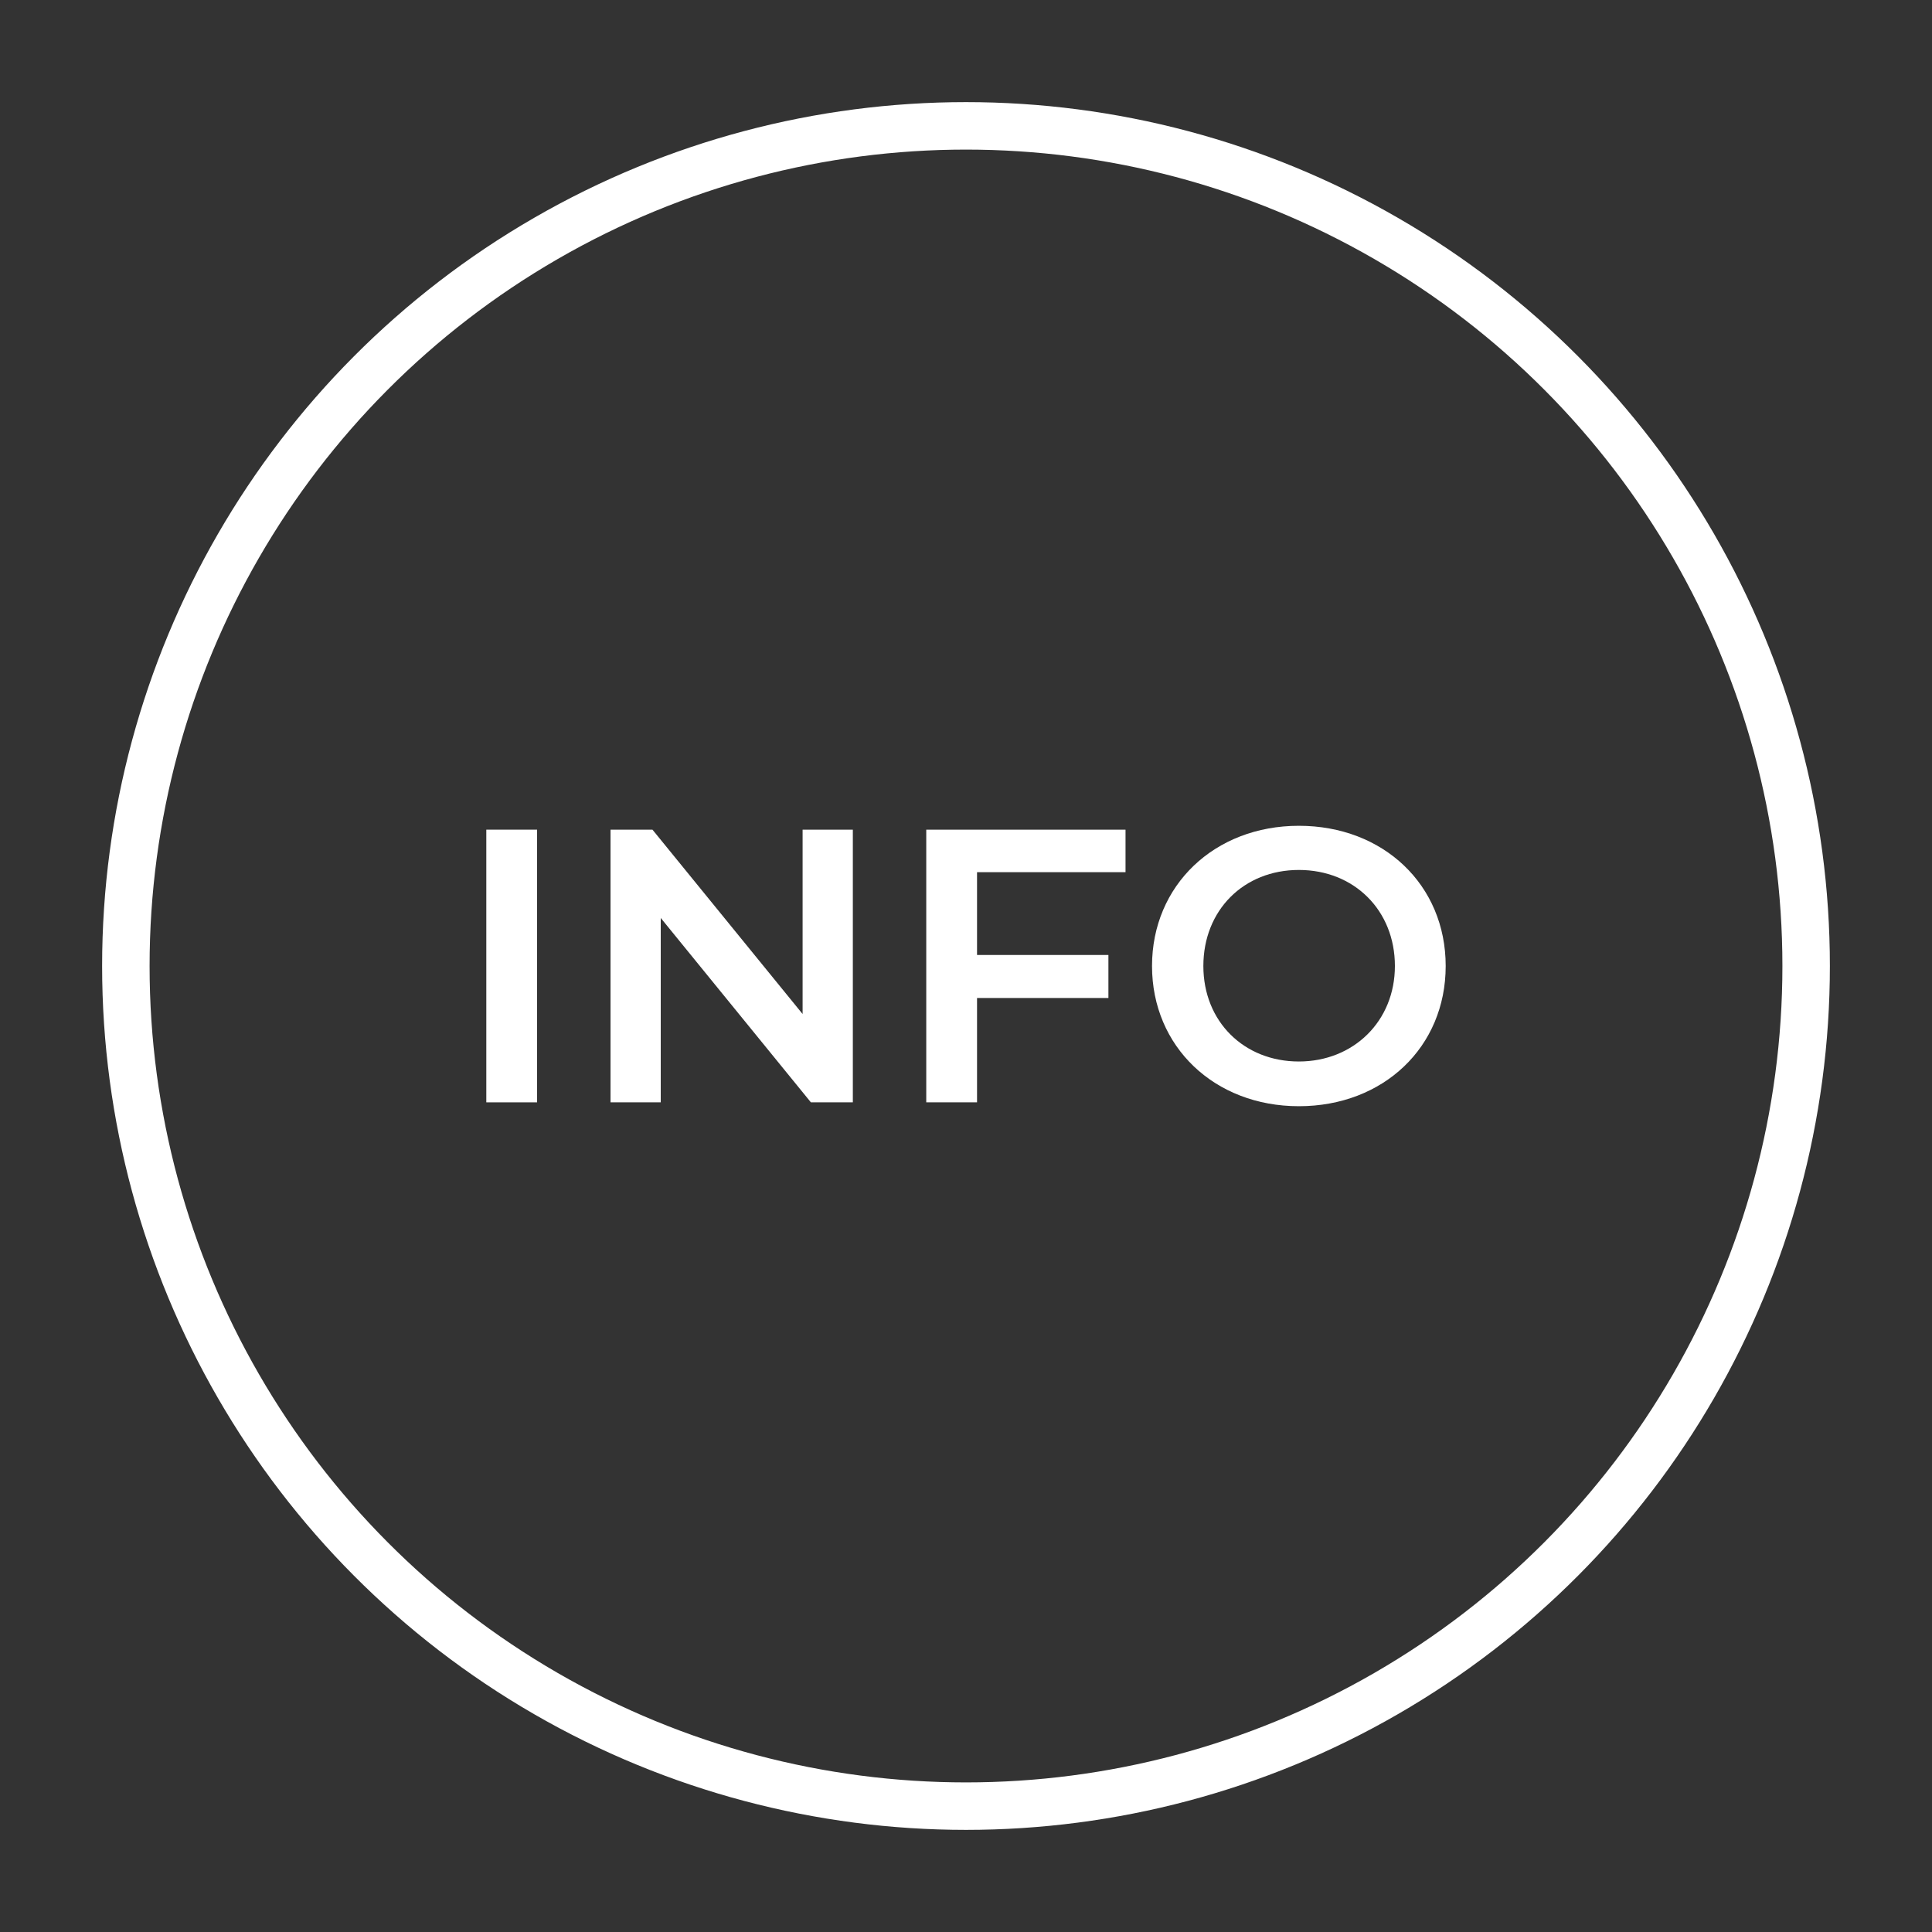 <?xml version="1.0" encoding="UTF-8"?><svg id="Livello_1" xmlns="http://www.w3.org/2000/svg" viewBox="0 0 35 35"><rect x="0" y="0" width="35" height="35" fill="#333333" stroke="none"/><defs><style>.cls-1{fill:#fff;}.cls-2{fill:none;stroke:#fff;stroke-miterlimit:10;stroke-width:.86px;}</style></defs><circle class="cls-2" cx="17.5" cy="17.5" r="15.22"/><g><path class="cls-1" d="M8.81,15.03h.92v4.94h-.92v-4.94Z"/><path class="cls-1" d="M15.45,15.03v4.94h-.76l-2.72-3.34v3.34h-.91v-4.94h.76l2.72,3.34v-3.34h.91Z"/><path class="cls-1" d="M17.7,15.8v1.5h2.38v.78h-2.38v1.89h-.92v-4.94h3.61v.77h-2.69Z"/><path class="cls-1" d="M20.87,17.5c0-1.46,1.13-2.54,2.66-2.54s2.66,1.07,2.66,2.54-1.13,2.54-2.66,2.54-2.66-1.08-2.66-2.54Zm4.4,0c0-1.01-.74-1.74-1.74-1.74s-1.73,.73-1.73,1.74,.74,1.73,1.73,1.73,1.74-.73,1.74-1.73Z"/></g></svg>